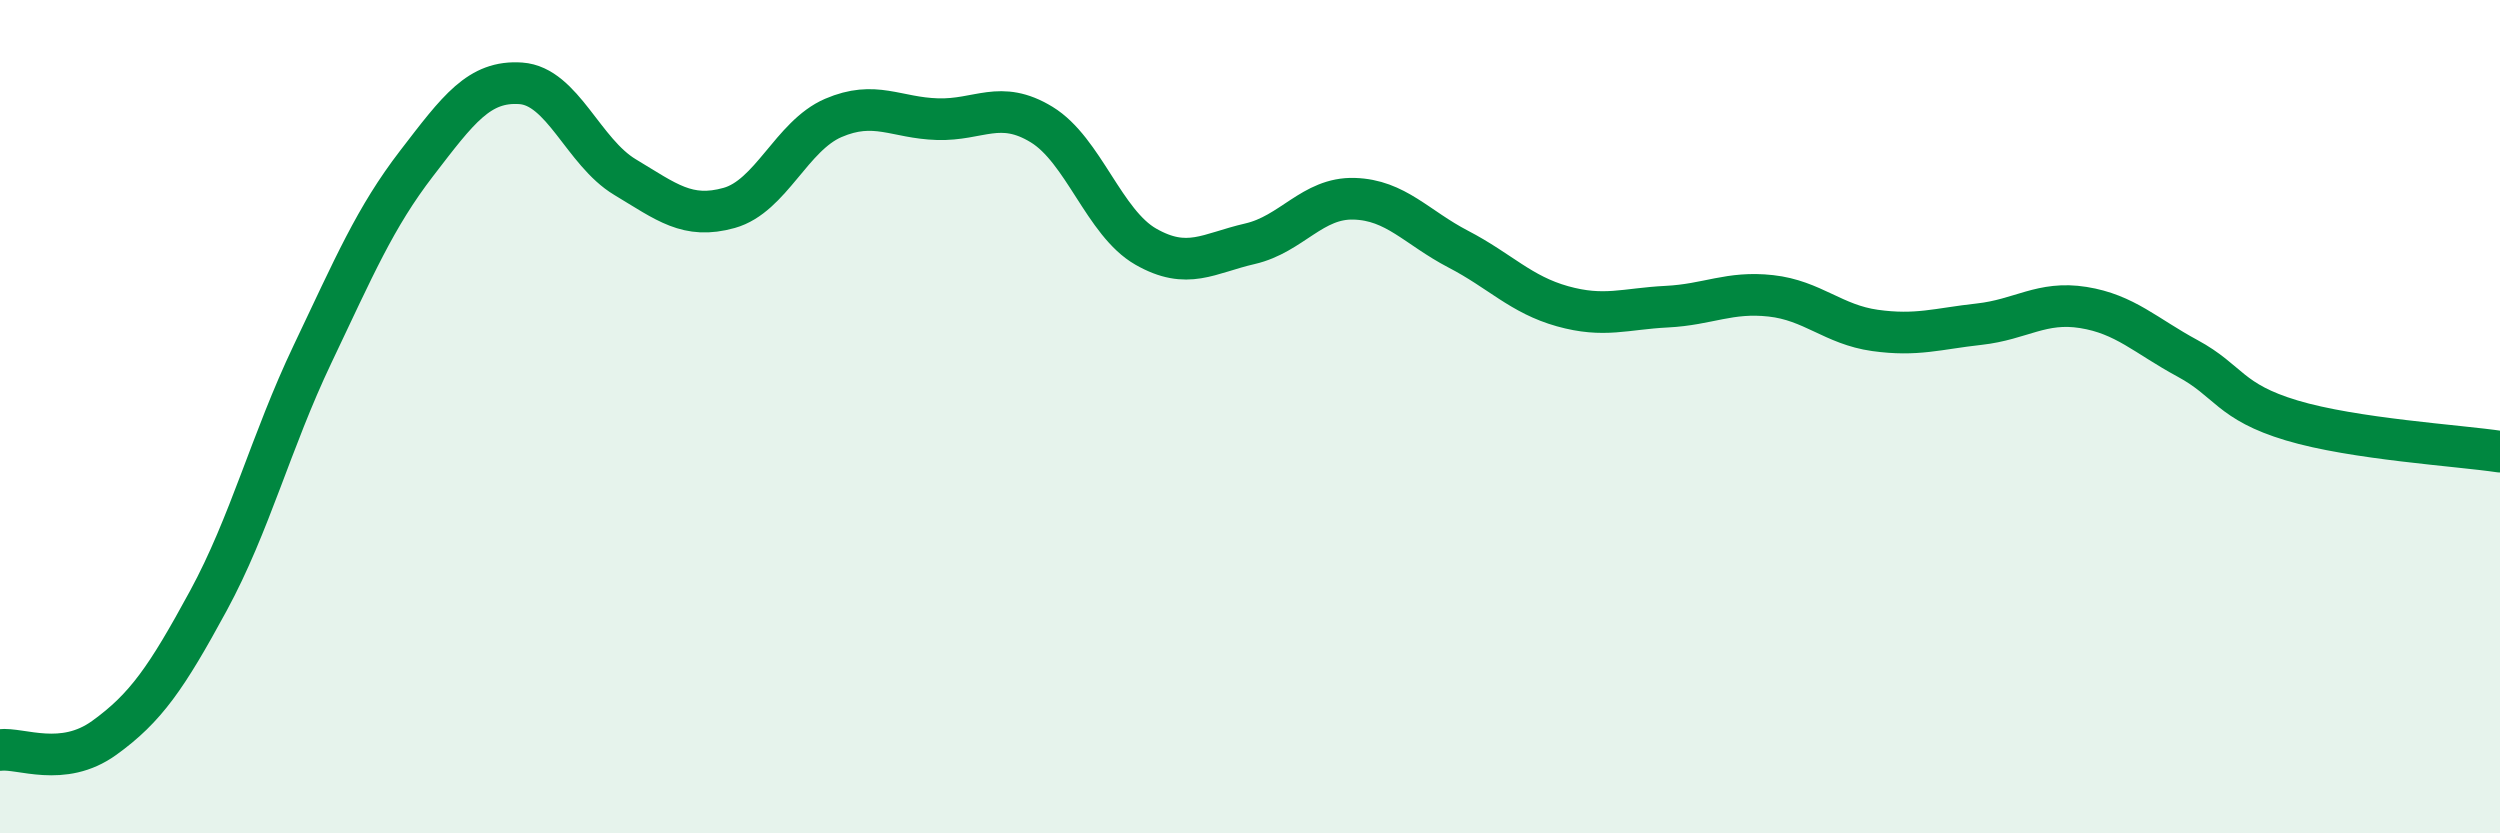 
    <svg width="60" height="20" viewBox="0 0 60 20" xmlns="http://www.w3.org/2000/svg">
      <path
        d="M 0,18 C 0.5,17.94 1.5,18.43 2.5,17.71 C 3.5,16.99 4,16.26 5,14.42 C 6,12.58 6.5,10.6 7.5,8.5 C 8.5,6.4 9,5.22 10,3.92 C 11,2.62 11.5,1.93 12.5,2 C 13.5,2.07 14,3.65 15,4.25 C 16,4.85 16.5,5.27 17.5,4.99 C 18.5,4.71 19,3.26 20,2.83 C 21,2.4 21.5,2.83 22.5,2.86 C 23.5,2.89 24,2.38 25,2.99 C 26,3.6 26.5,5.35 27.5,5.92 C 28.5,6.49 29,6.08 30,5.85 C 31,5.62 31.5,4.74 32.5,4.77 C 33.5,4.8 34,5.46 35,5.98 C 36,6.5 36.5,7.07 37.5,7.35 C 38.5,7.63 39,7.41 40,7.36 C 41,7.31 41.5,6.99 42.5,7.1 C 43.5,7.21 44,7.79 45,7.93 C 46,8.07 46.5,7.89 47.5,7.78 C 48.5,7.67 49,7.22 50,7.38 C 51,7.54 51.5,8.06 52.5,8.6 C 53.5,9.14 53.5,9.64 55,10.09 C 56.5,10.54 59,10.69 60,10.84L60 20L0 20Z"
        fill="#008740"
        opacity="0.1"
        stroke-linecap="round"
        stroke-linejoin="round"
      />
      <path
        d="M 0,18 C 0.5,17.94 1.5,18.43 2.5,17.71 C 3.5,16.99 4,16.26 5,14.42 C 6,12.58 6.5,10.6 7.5,8.5 C 8.5,6.4 9,5.22 10,3.92 C 11,2.62 11.5,1.93 12.5,2 C 13.5,2.07 14,3.65 15,4.25 C 16,4.85 16.5,5.27 17.5,4.99 C 18.5,4.71 19,3.26 20,2.83 C 21,2.4 21.5,2.83 22.5,2.86 C 23.5,2.89 24,2.38 25,2.99 C 26,3.6 26.5,5.35 27.5,5.92 C 28.5,6.49 29,6.08 30,5.85 C 31,5.62 31.5,4.74 32.5,4.77 C 33.5,4.8 34,5.46 35,5.98 C 36,6.5 36.5,7.07 37.5,7.35 C 38.5,7.63 39,7.41 40,7.36 C 41,7.31 41.5,6.99 42.5,7.1 C 43.5,7.21 44,7.79 45,7.93 C 46,8.07 46.5,7.89 47.5,7.78 C 48.5,7.67 49,7.22 50,7.38 C 51,7.54 51.5,8.06 52.5,8.6 C 53.5,9.14 53.5,9.64 55,10.09 C 56.5,10.54 59,10.69 60,10.84"
        stroke="#008740"
        stroke-width="1"
        fill="none"
        stroke-linecap="round"
        stroke-linejoin="round"
      />
    </svg>
  